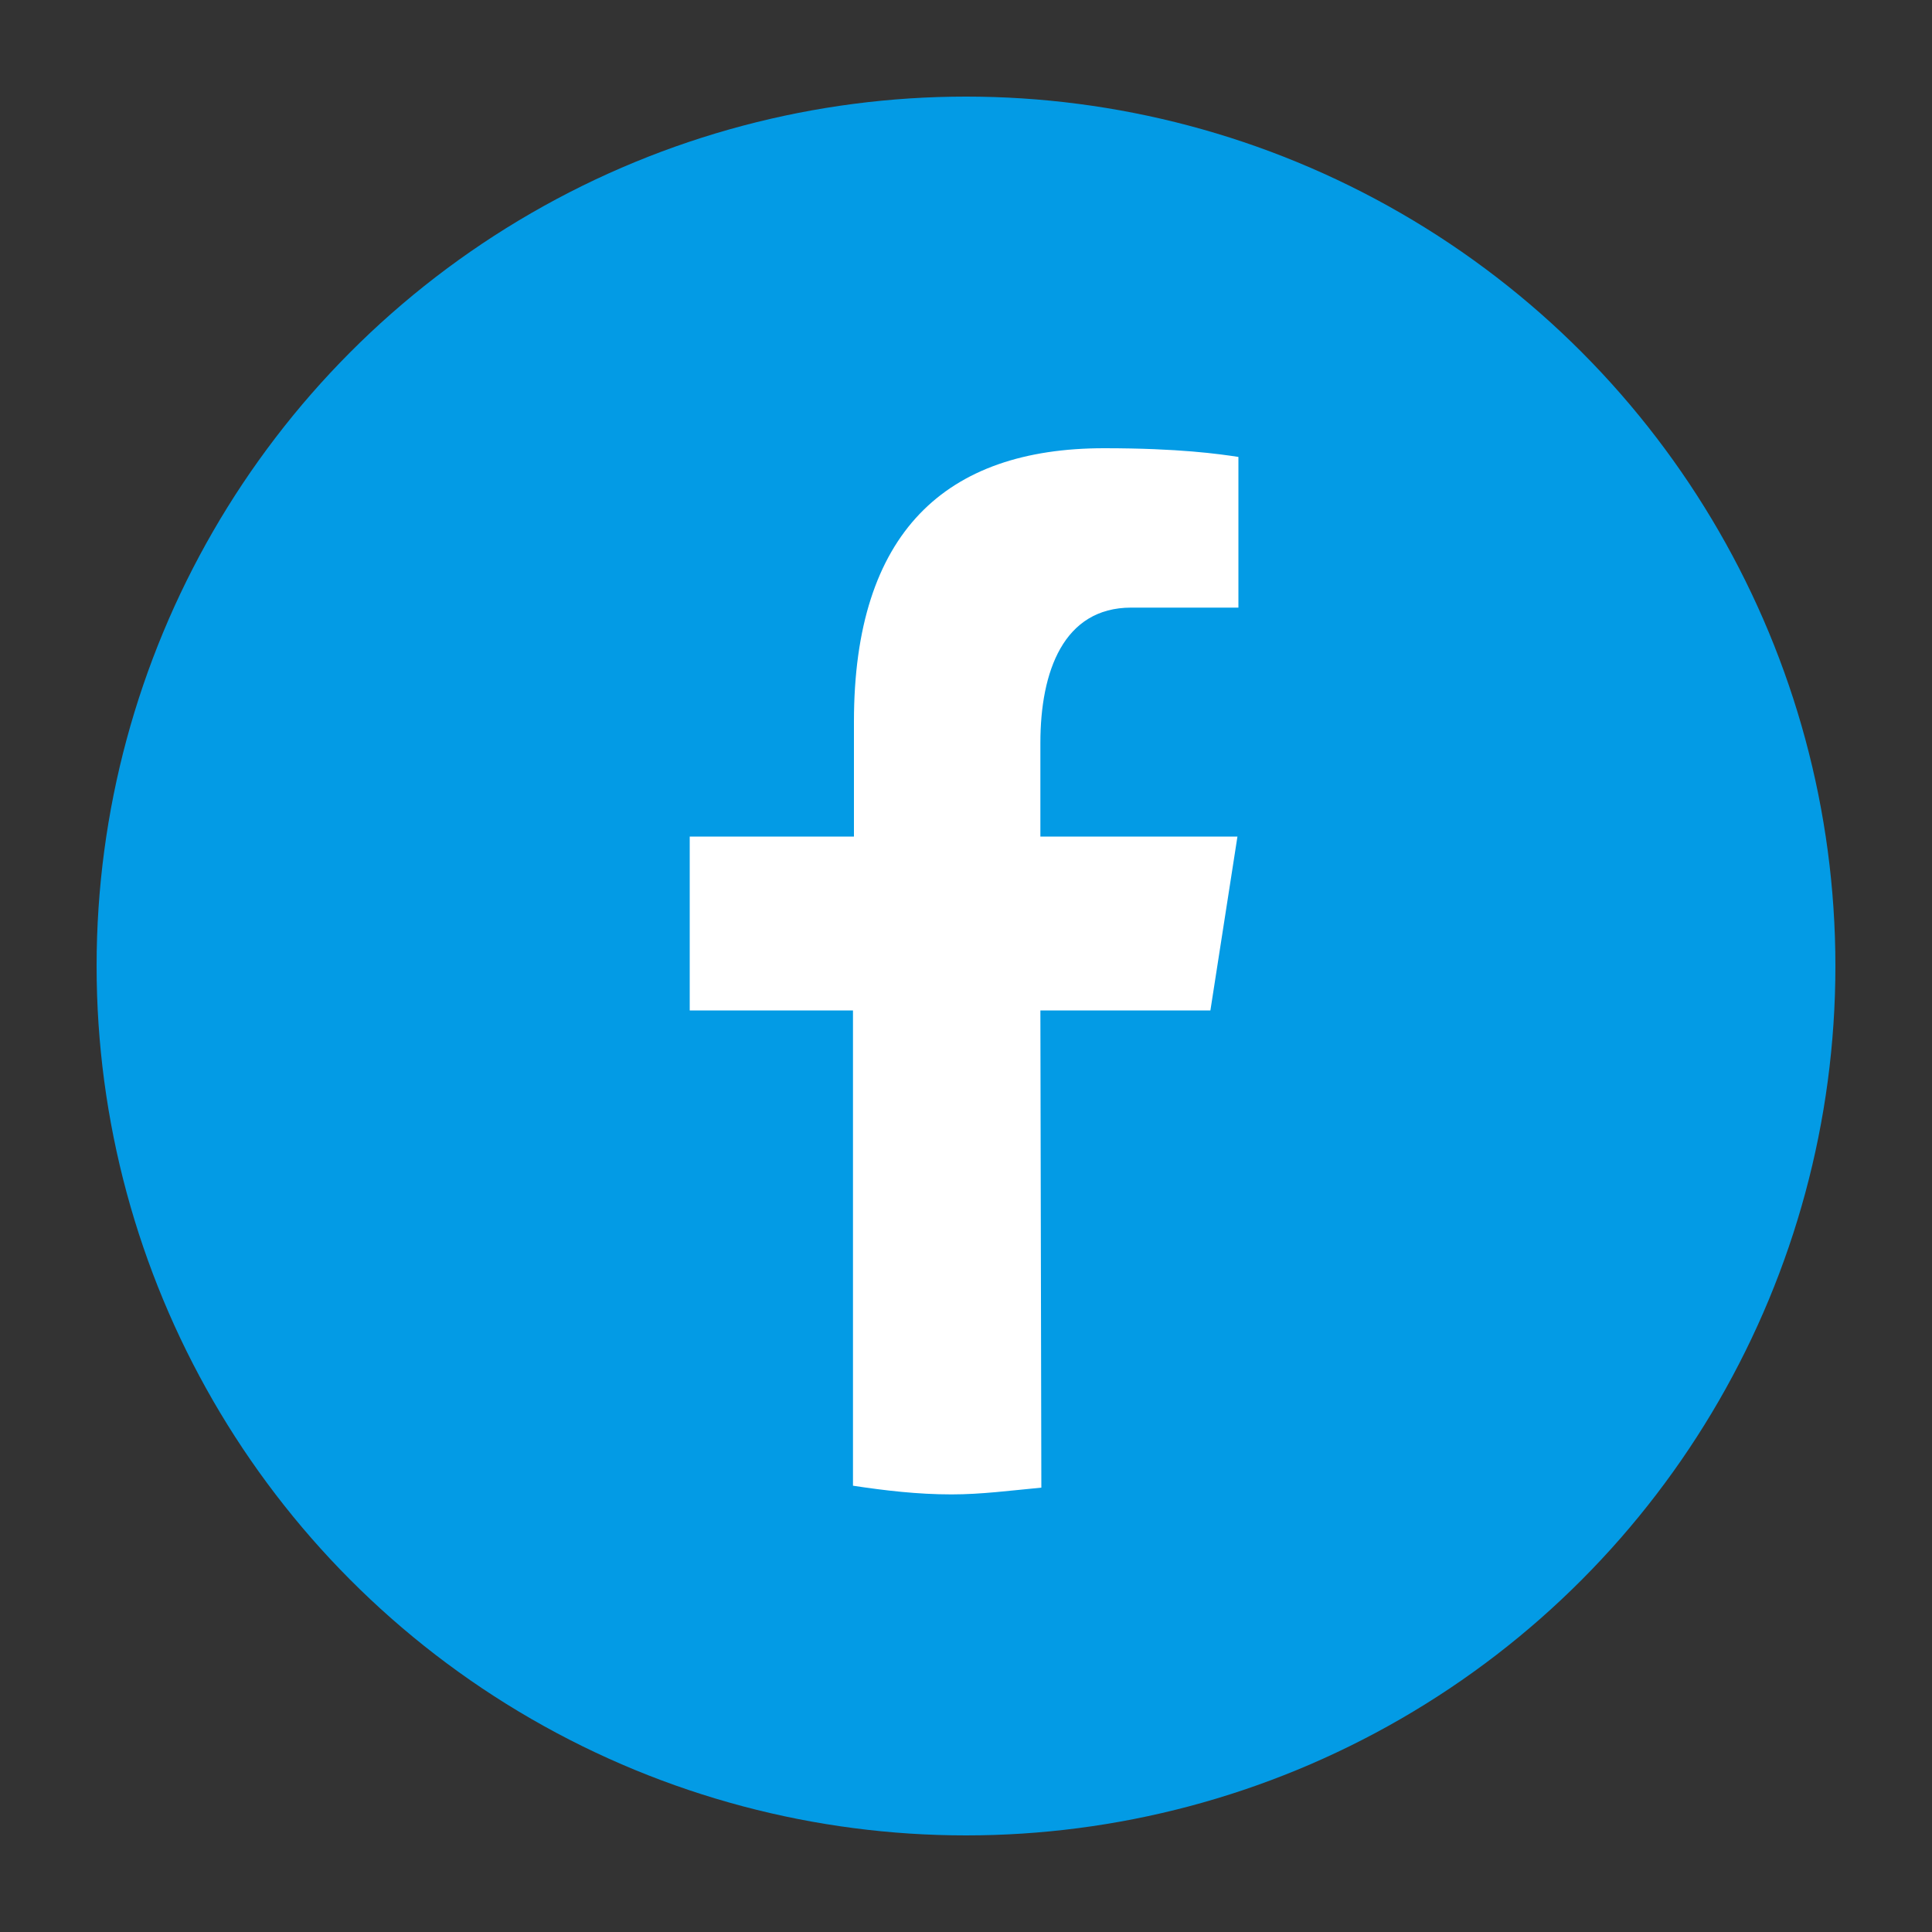 <?xml version="1.0" encoding="utf-8"?>
<!-- Generator: Adobe Illustrator 23.0.3, SVG Export Plug-In . SVG Version: 6.00 Build 0)  -->
<svg version="1.1" id="圖層_1" xmlns="http://www.w3.org/2000/svg" xmlns:xlink="http://www.w3.org/1999/xlink" x="0px" y="0px"
	 viewBox="0 0 200 200" style="enable-background:new 0 0 200 200;" xml:space="preserve">
<rect x="0" y="0" width="200" height="200" fill="#333333" stroke="none"/>
<style type="text/css">
	.st0{fill:#039BE5;}
	.st1{fill:#FFFFFF;}
</style>
<circle class="st0" cx="100" cy="100" r="90"/>
<path class="st1" d="M107.7,104.6h17.6l2.8-18h-20.4v-9.7c0-7.4,2.4-14,9.4-14h11.1V47.3c-2-0.3-6.1-0.9-13.9-0.9
	c-16.4,0-25.9,8.7-25.9,28.3v11.9h-17v18h16.9v49.2c3.3,0.5,6.7,0.9,10.2,0.9c3.1,0,6.1-0.4,9.3-0.7L107.7,104.6L107.7,104.6z"/>
</svg>

